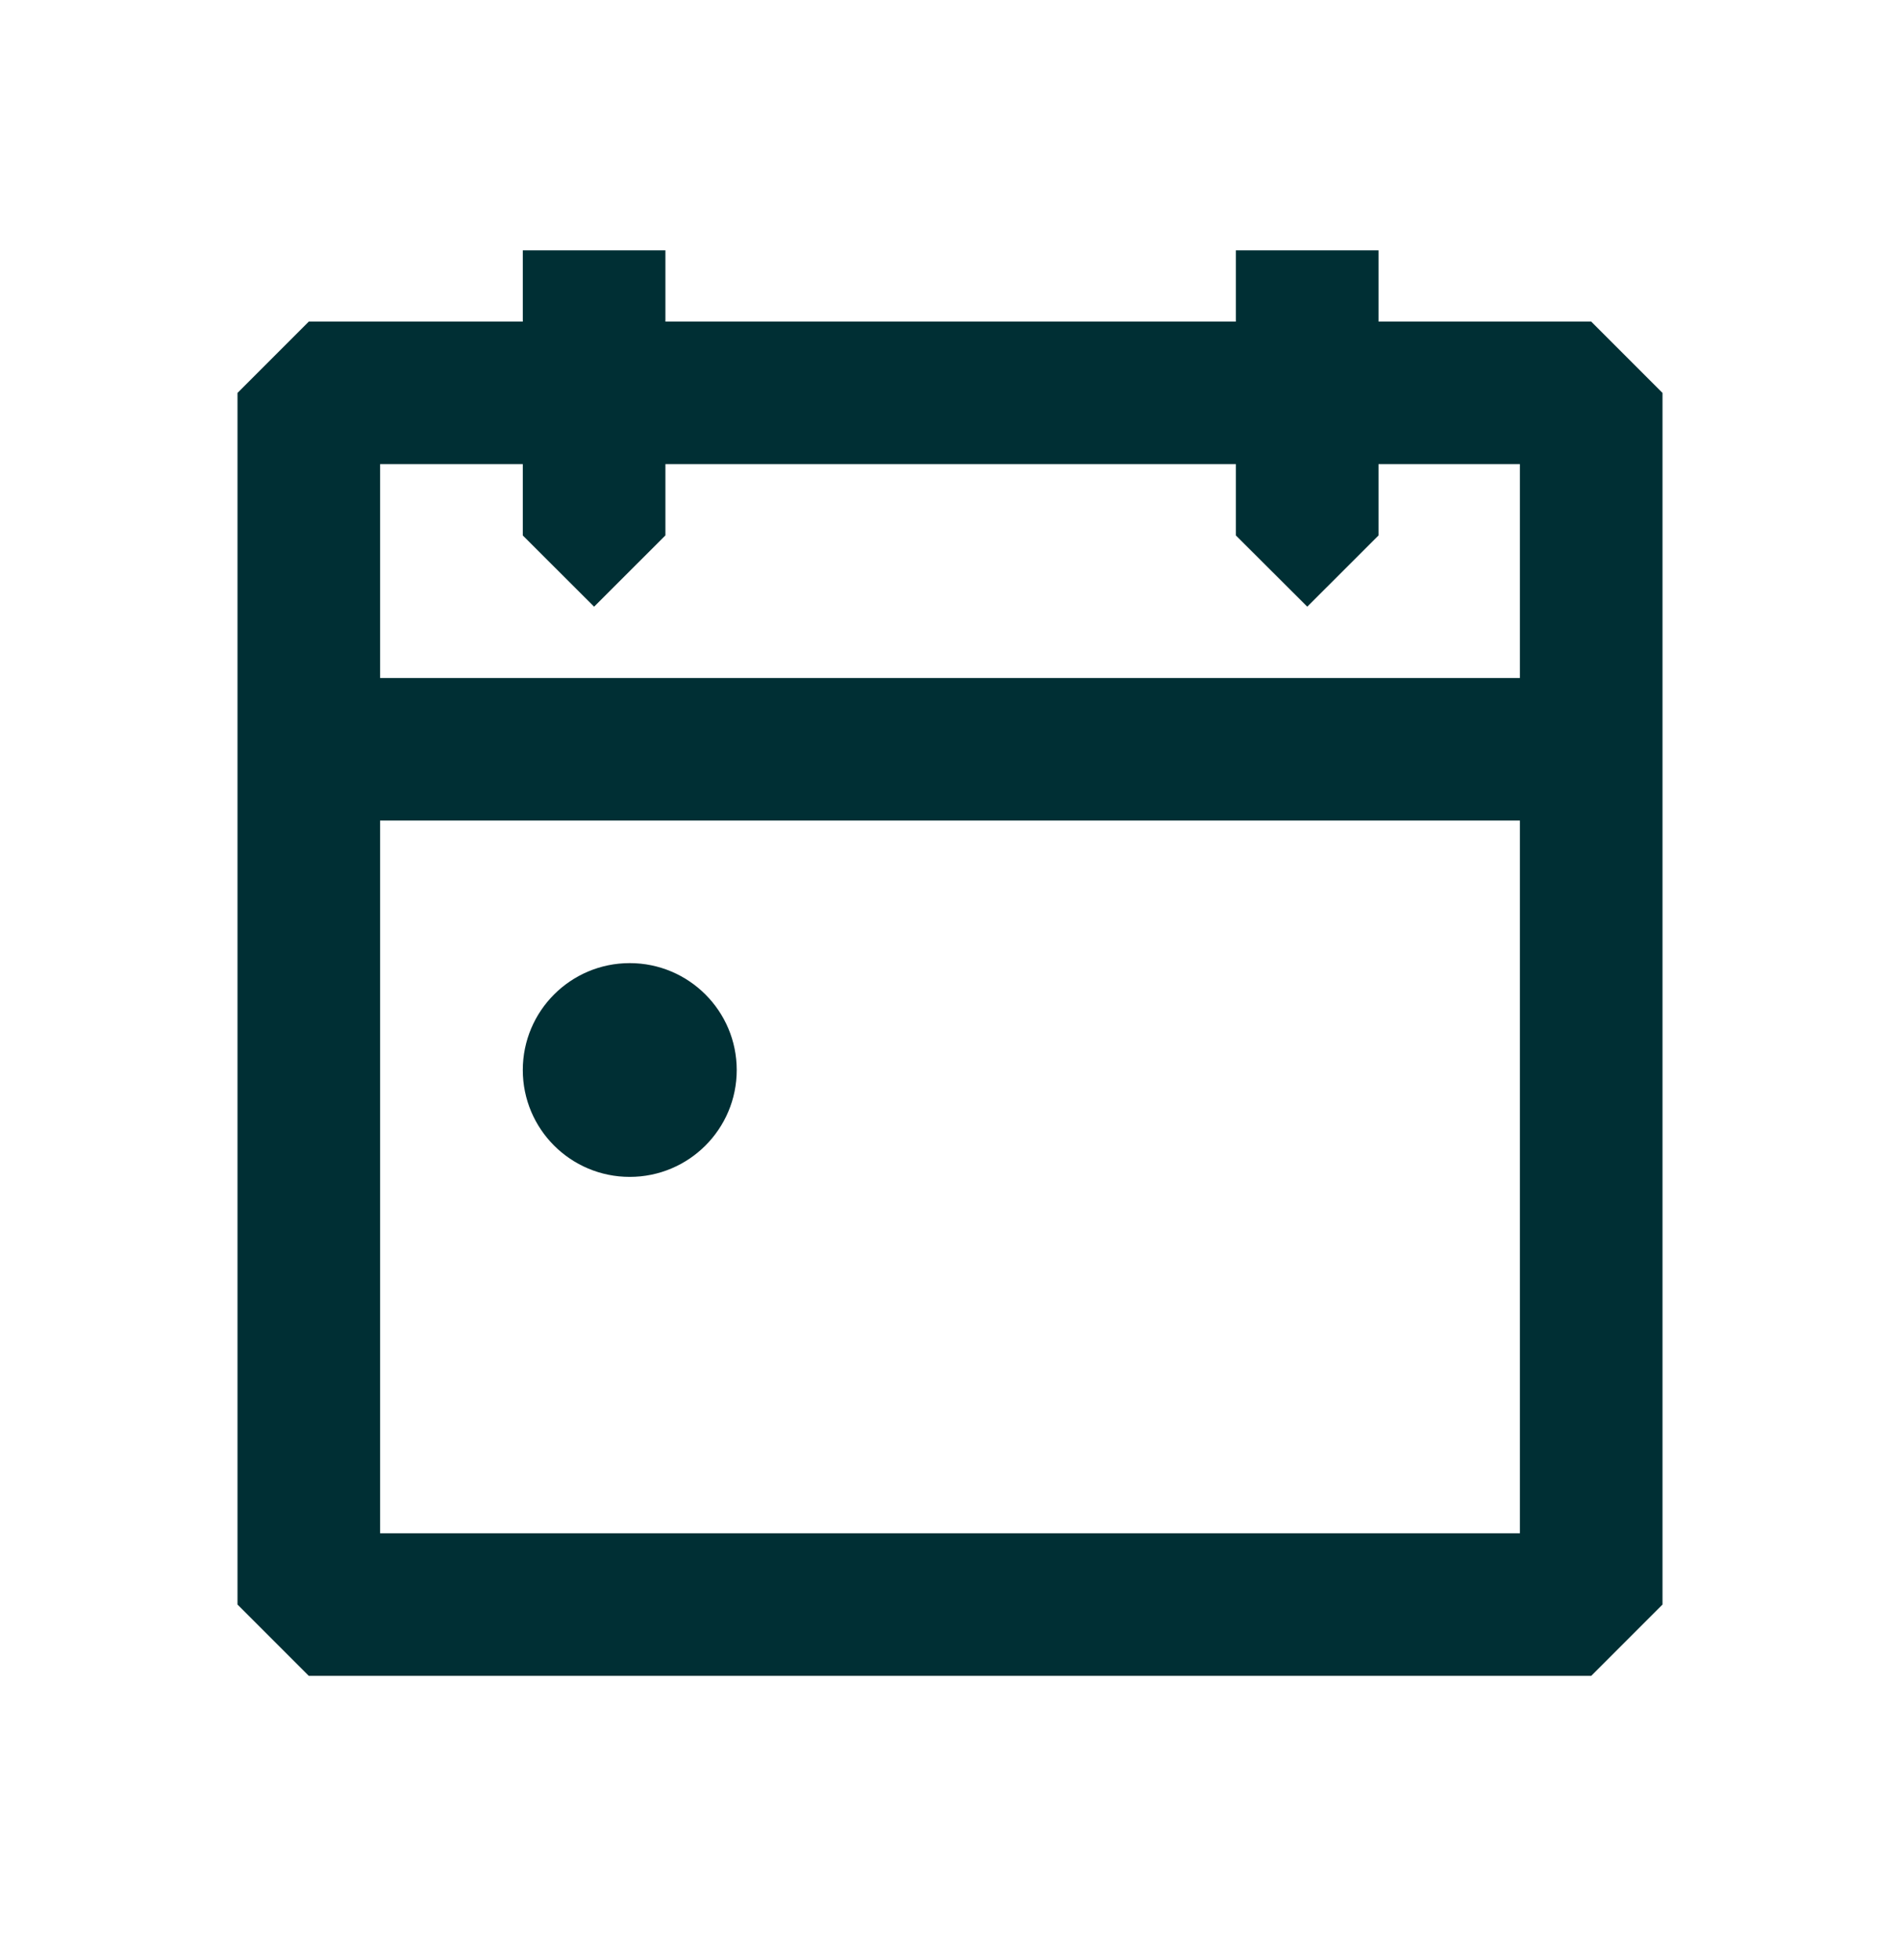 <svg width="32" height="33" viewBox="0 0 32 33" fill="none" xmlns="http://www.w3.org/2000/svg">
<path d="M11.207 4.215V5.414H20.815V4.215H23.217V5.414H26.799L28 6.615V27.014L26.799 28.215H5.201L4 27.014V6.615L5.201 5.414H8.805V4.215H11.207ZM6.402 25.814H25.598V13.815H6.402V25.814ZM10.606 16.215C11.601 16.215 12.408 17.021 12.408 18.015C12.408 19.009 11.601 19.814 10.606 19.814C9.611 19.814 8.805 19.009 8.805 18.015C8.805 17.021 9.611 16.215 10.606 16.215ZM6.402 7.814V11.415H25.598V7.814H23.217V9.015L22.017 10.214L20.815 9.015V7.814H11.207V9.015H11.206L10.006 10.214L8.805 9.015V7.814H6.402Z" fill="#002F34"/>
</svg>
